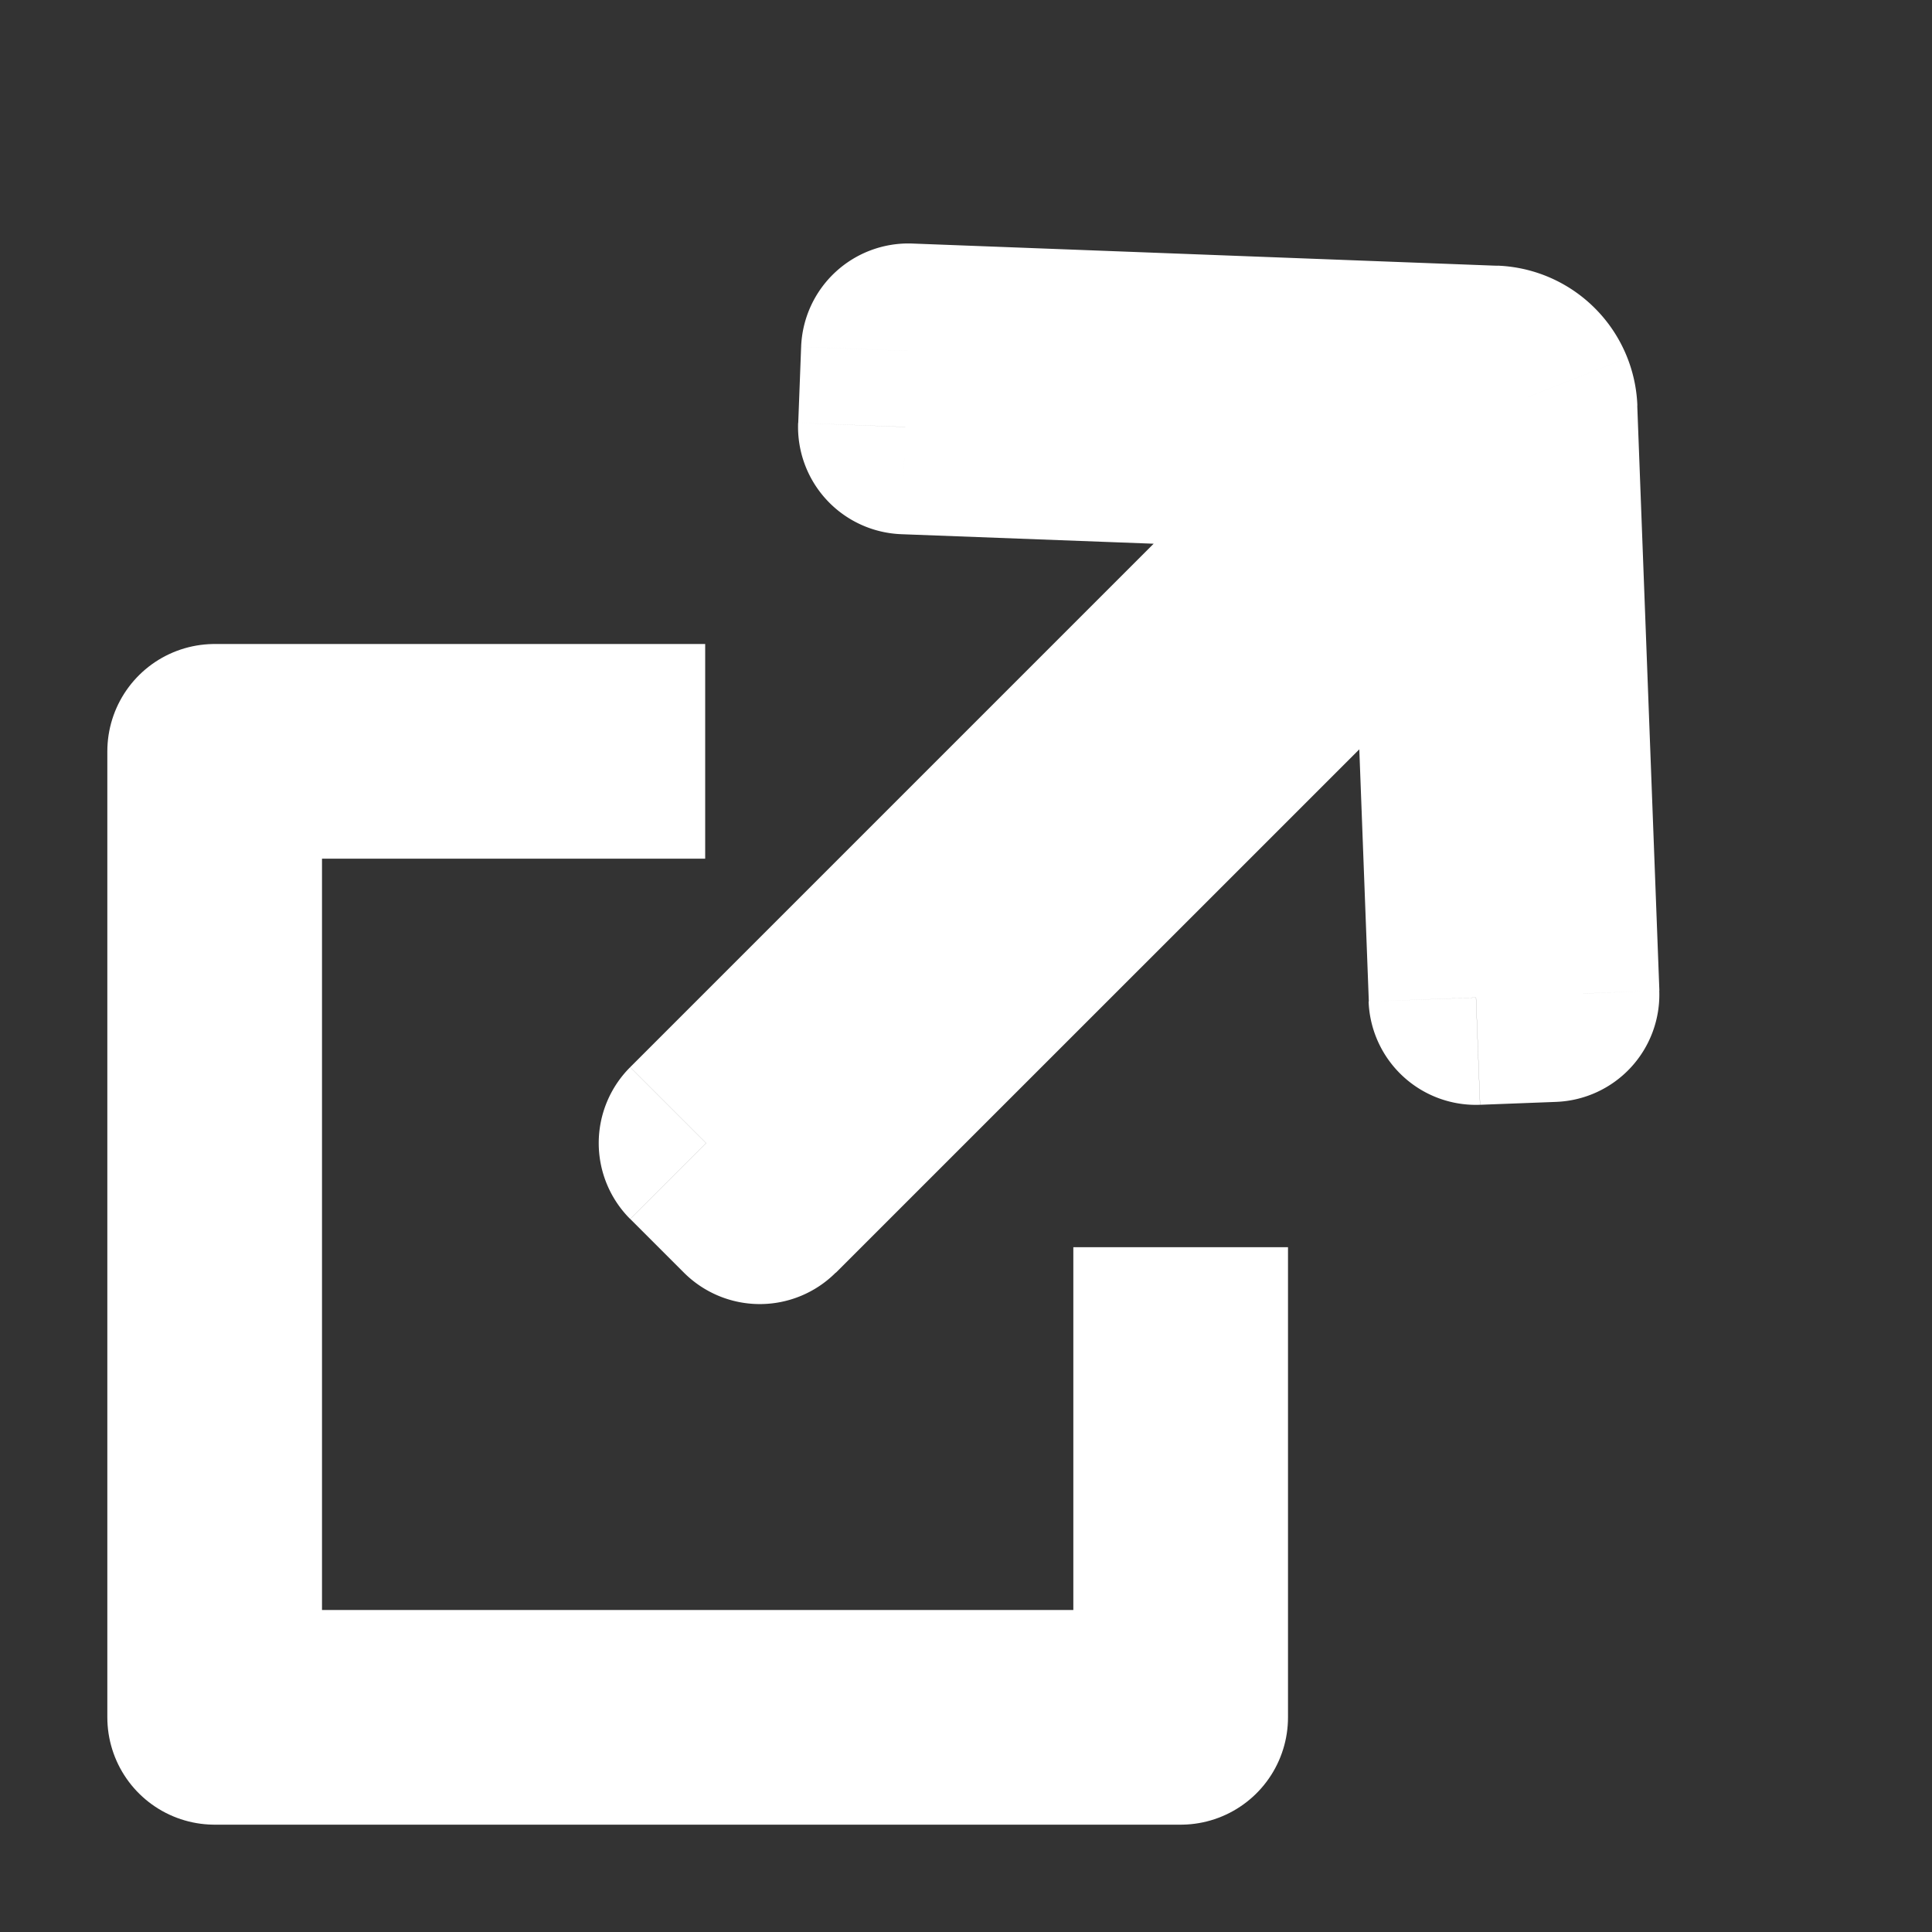 <svg width="18" height="18" viewBox="0 0 18 18" fill="none" xmlns="http://www.w3.org/2000/svg"><rect x="0" y="0" width="18" height="18" fill="#333333" stroke="none"/><g id="Icons/Arrow CTA extern_18"><g id="Group 12"><g id="Icones/FlÃ¨ches CTA bleu ARA"><path id="Icone/FlÃ¨che blc" d="M7.08 11.15l-.708.707a1 1 0 001.414 0l-.707-.707zm6.496-6.497l1-.037a1 1 0 00-1.707-.67l.707.707zM6.578 10.65l-.707-.707a1 1 0 000 1.414l.707-.707zm7.451-7.15l.365-.932-.365.931zm.225.316l1-.038-1 .038zm.206 5.45l.037 1a1 1 0 00.962-1.037l-1 .038zm-.709.028l-1 .037a1 1 0 001.038.962l-.038-1zM6.578 10.65l-.707-.707a1 1 0 000 1.414l.707-.707zm6.497-6.497l.707.707a1 1 0 00-.67-1.706l-.037.999zM7.079 11.15l-.707.707a1 1 0 001.414 0l-.707-.707zM14.23 3.7l.932-.365-.931.365zm-.316-.225l.038-1-.038 1zm-5.451-.206l.038-1a1 1 0 00-1.037.962l.999.038zm-.027.709l-1-.038a1 1 0 00.962 1.037l.038-1zm-.649 7.88l6.497-6.497-1.414-1.414-6.497 6.497 1.414 1.414zm-1.915-.501l.501.501 1.414-1.414-.501-.501-1.414 1.414zm7.07-8.485l-7.07 7.07 1.414 1.415 7.071-7.071-1.414-1.414zm1.453-.304a1.355 1.355 0 00-1.452.304l1.414 1.414a.646.646 0 01-.692.144l.73-1.862zm.86 1.21a1.355 1.355 0 00-.86-1.21l-.73 1.862a.646.646 0 01-.41-.576l2-.076zm.205 5.451l-.206-5.45-1.998.075.205 5.45 1.999-.075zm-1.67 1.064l.709-.027-.076-1.998-.709.026.076 1.999zm-1.212-5.6l.175 4.638 1.998-.075-.175-4.64-1.998.076zm-5.292 6.664l6.497-6.497-1.415-1.414-6.496 6.497 1.414 1.414zm.501-.913l-.501-.501-1.414 1.414.501.501 1.414-1.414zm5.657-7.071l-7.071 7.071 1.414 1.414 7.071-7.07-1.414-1.415zm-.144.692a.645.645 0 01.144-.692l1.414 1.414c.381-.38.5-.95.304-1.452l-1.862.73zm.576.41a.645.645 0 01-.576-.41l1.862-.73a1.355 1.355 0 00-1.21-.86l-.076 2zm-5.45-.206l5.45.205.076-1.998L8.5 2.269l-.076 1.999zm1.01-.254l.026-.708-1.998-.076-.027.709 1.999.075zm3.677-.861l-4.639-.176-.076 1.999 4.64.175.075-1.998z" fill="#FFF"/></g><path id="Path" d="M11 11.62V16H2V7h4.57" stroke="#FFF" stroke-width="2" stroke-linejoin="round"/></g></g></svg>